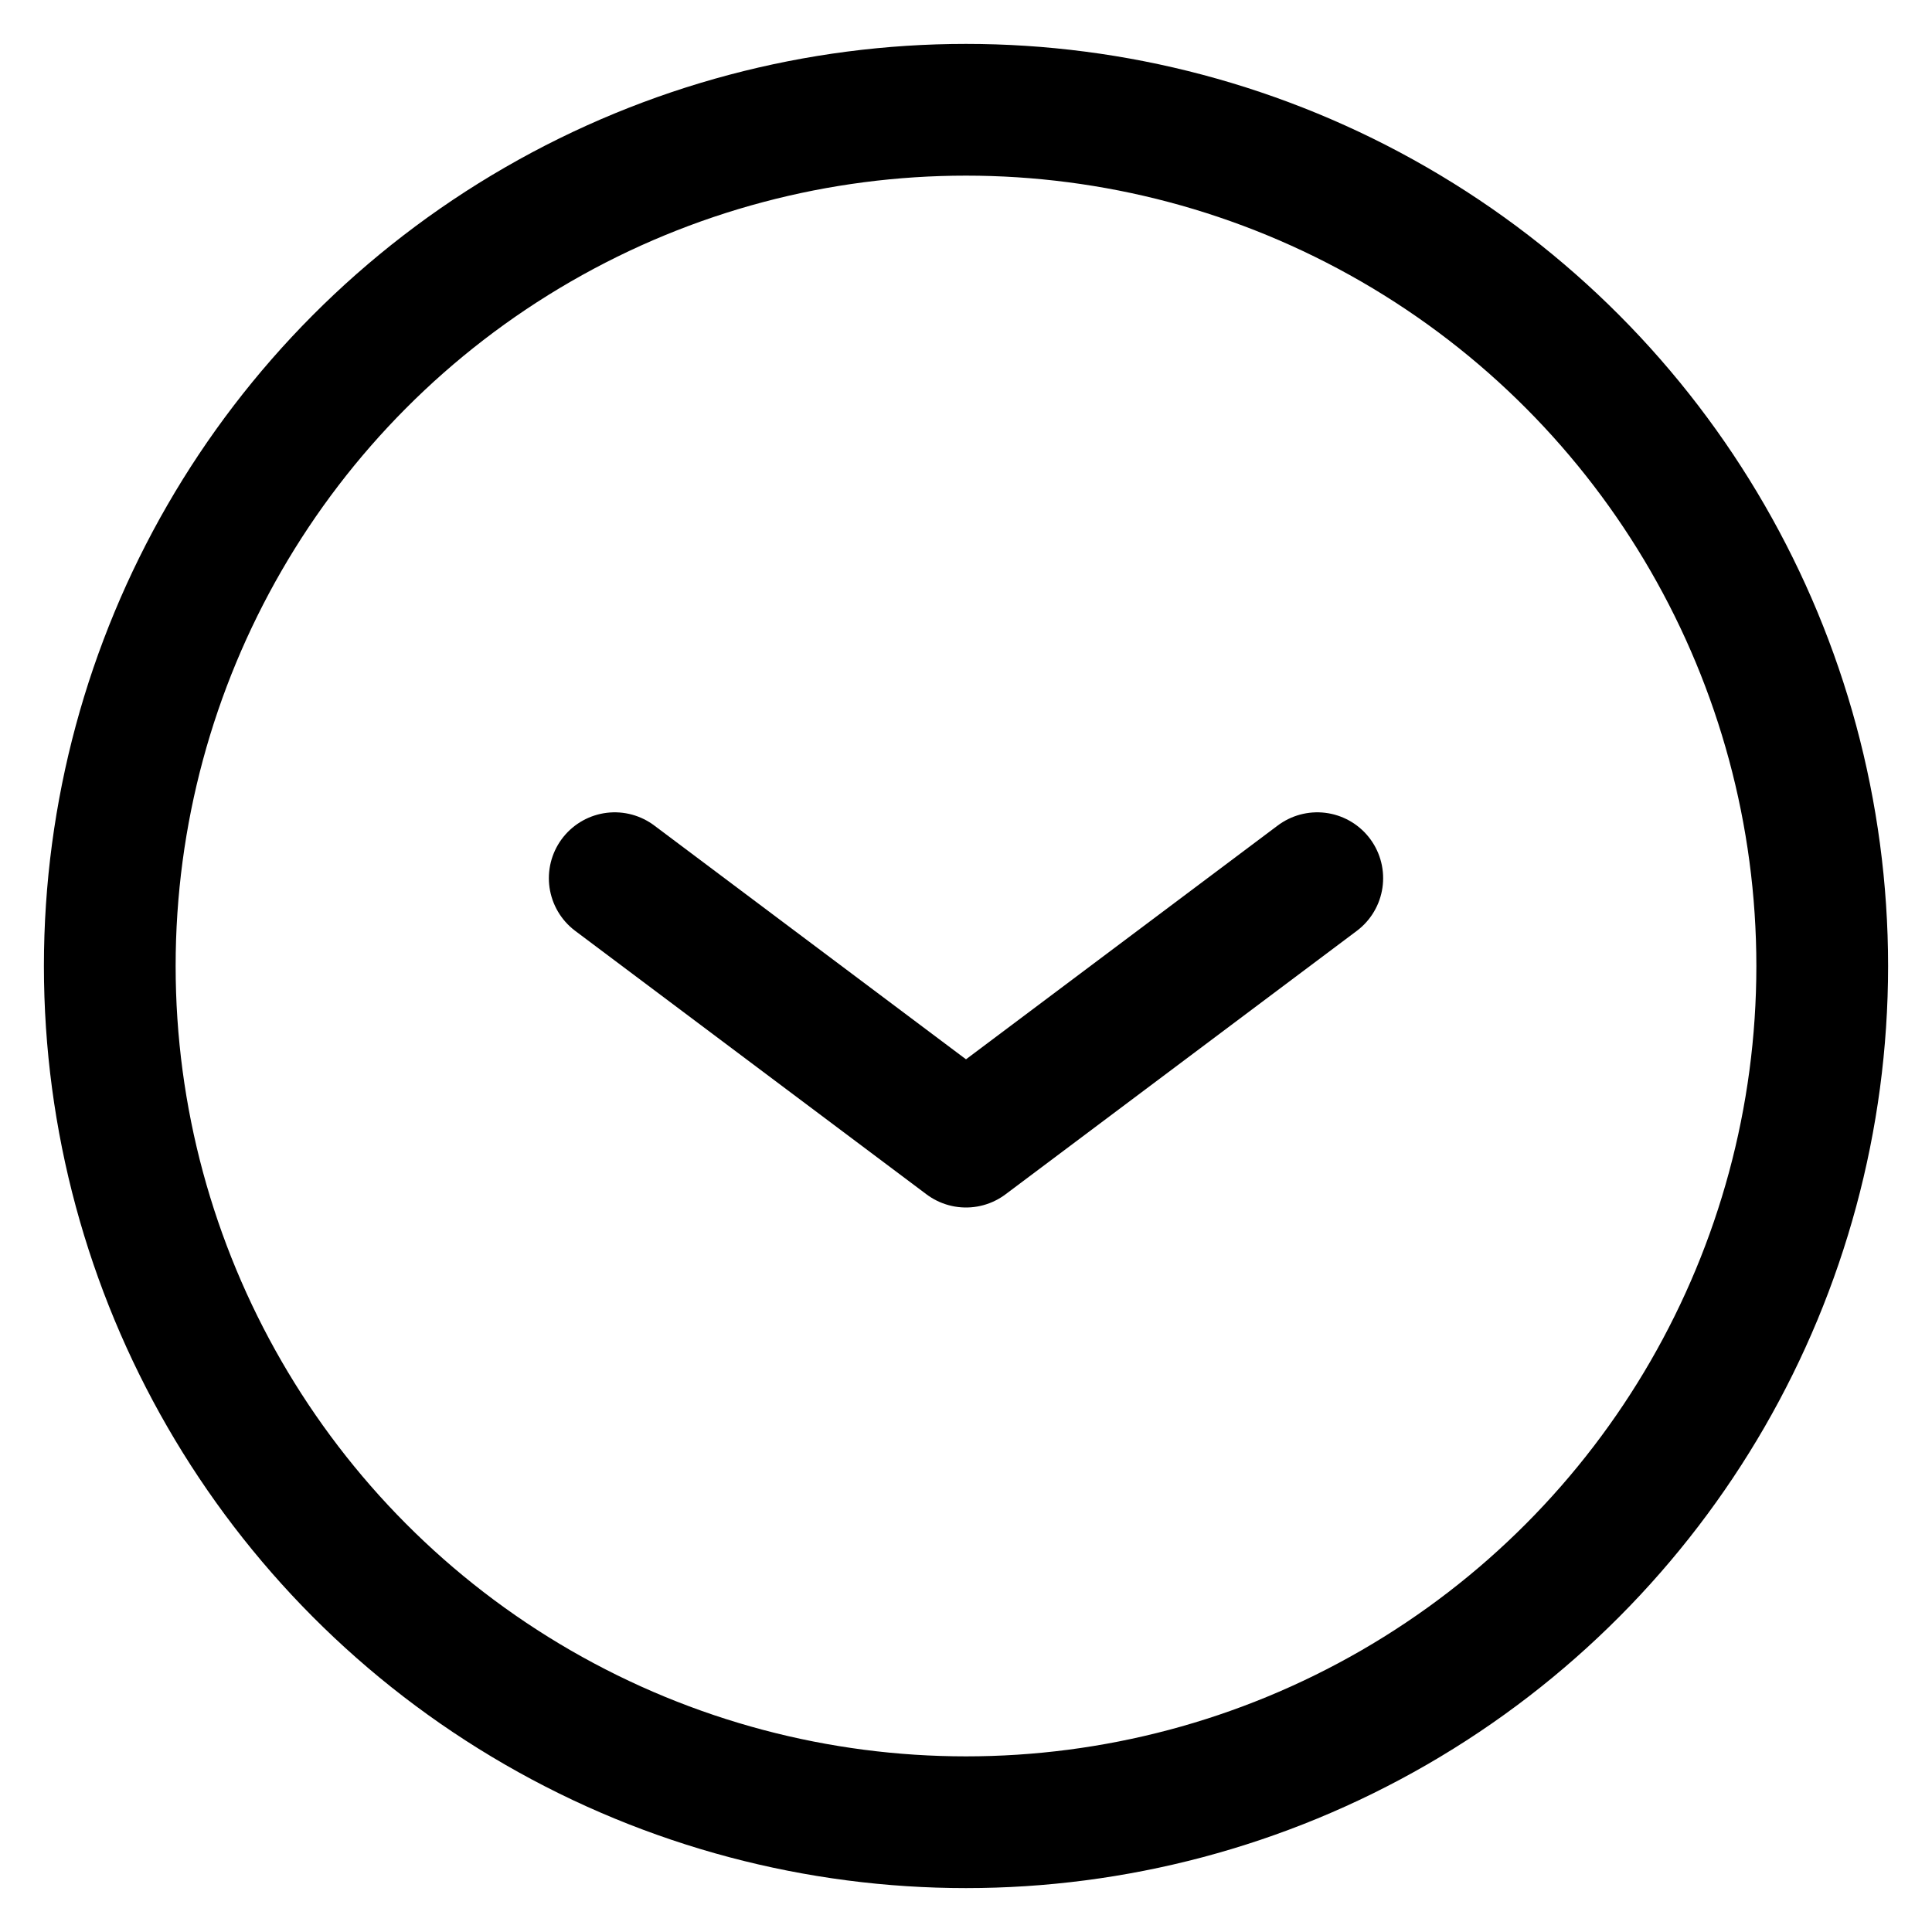 <svg width="22" height="22" viewBox="0 0 22 22" fill="none" xmlns="http://www.w3.org/2000/svg">
    <circle cx="11" cy="11" r="9.75" stroke="#000" stroke-width="1.5" />
    <path d="M15 10L11 13L7 10" stroke="#000" stroke-width="1.5" stroke-linecap="round" stroke-linejoin="round" />
</svg>